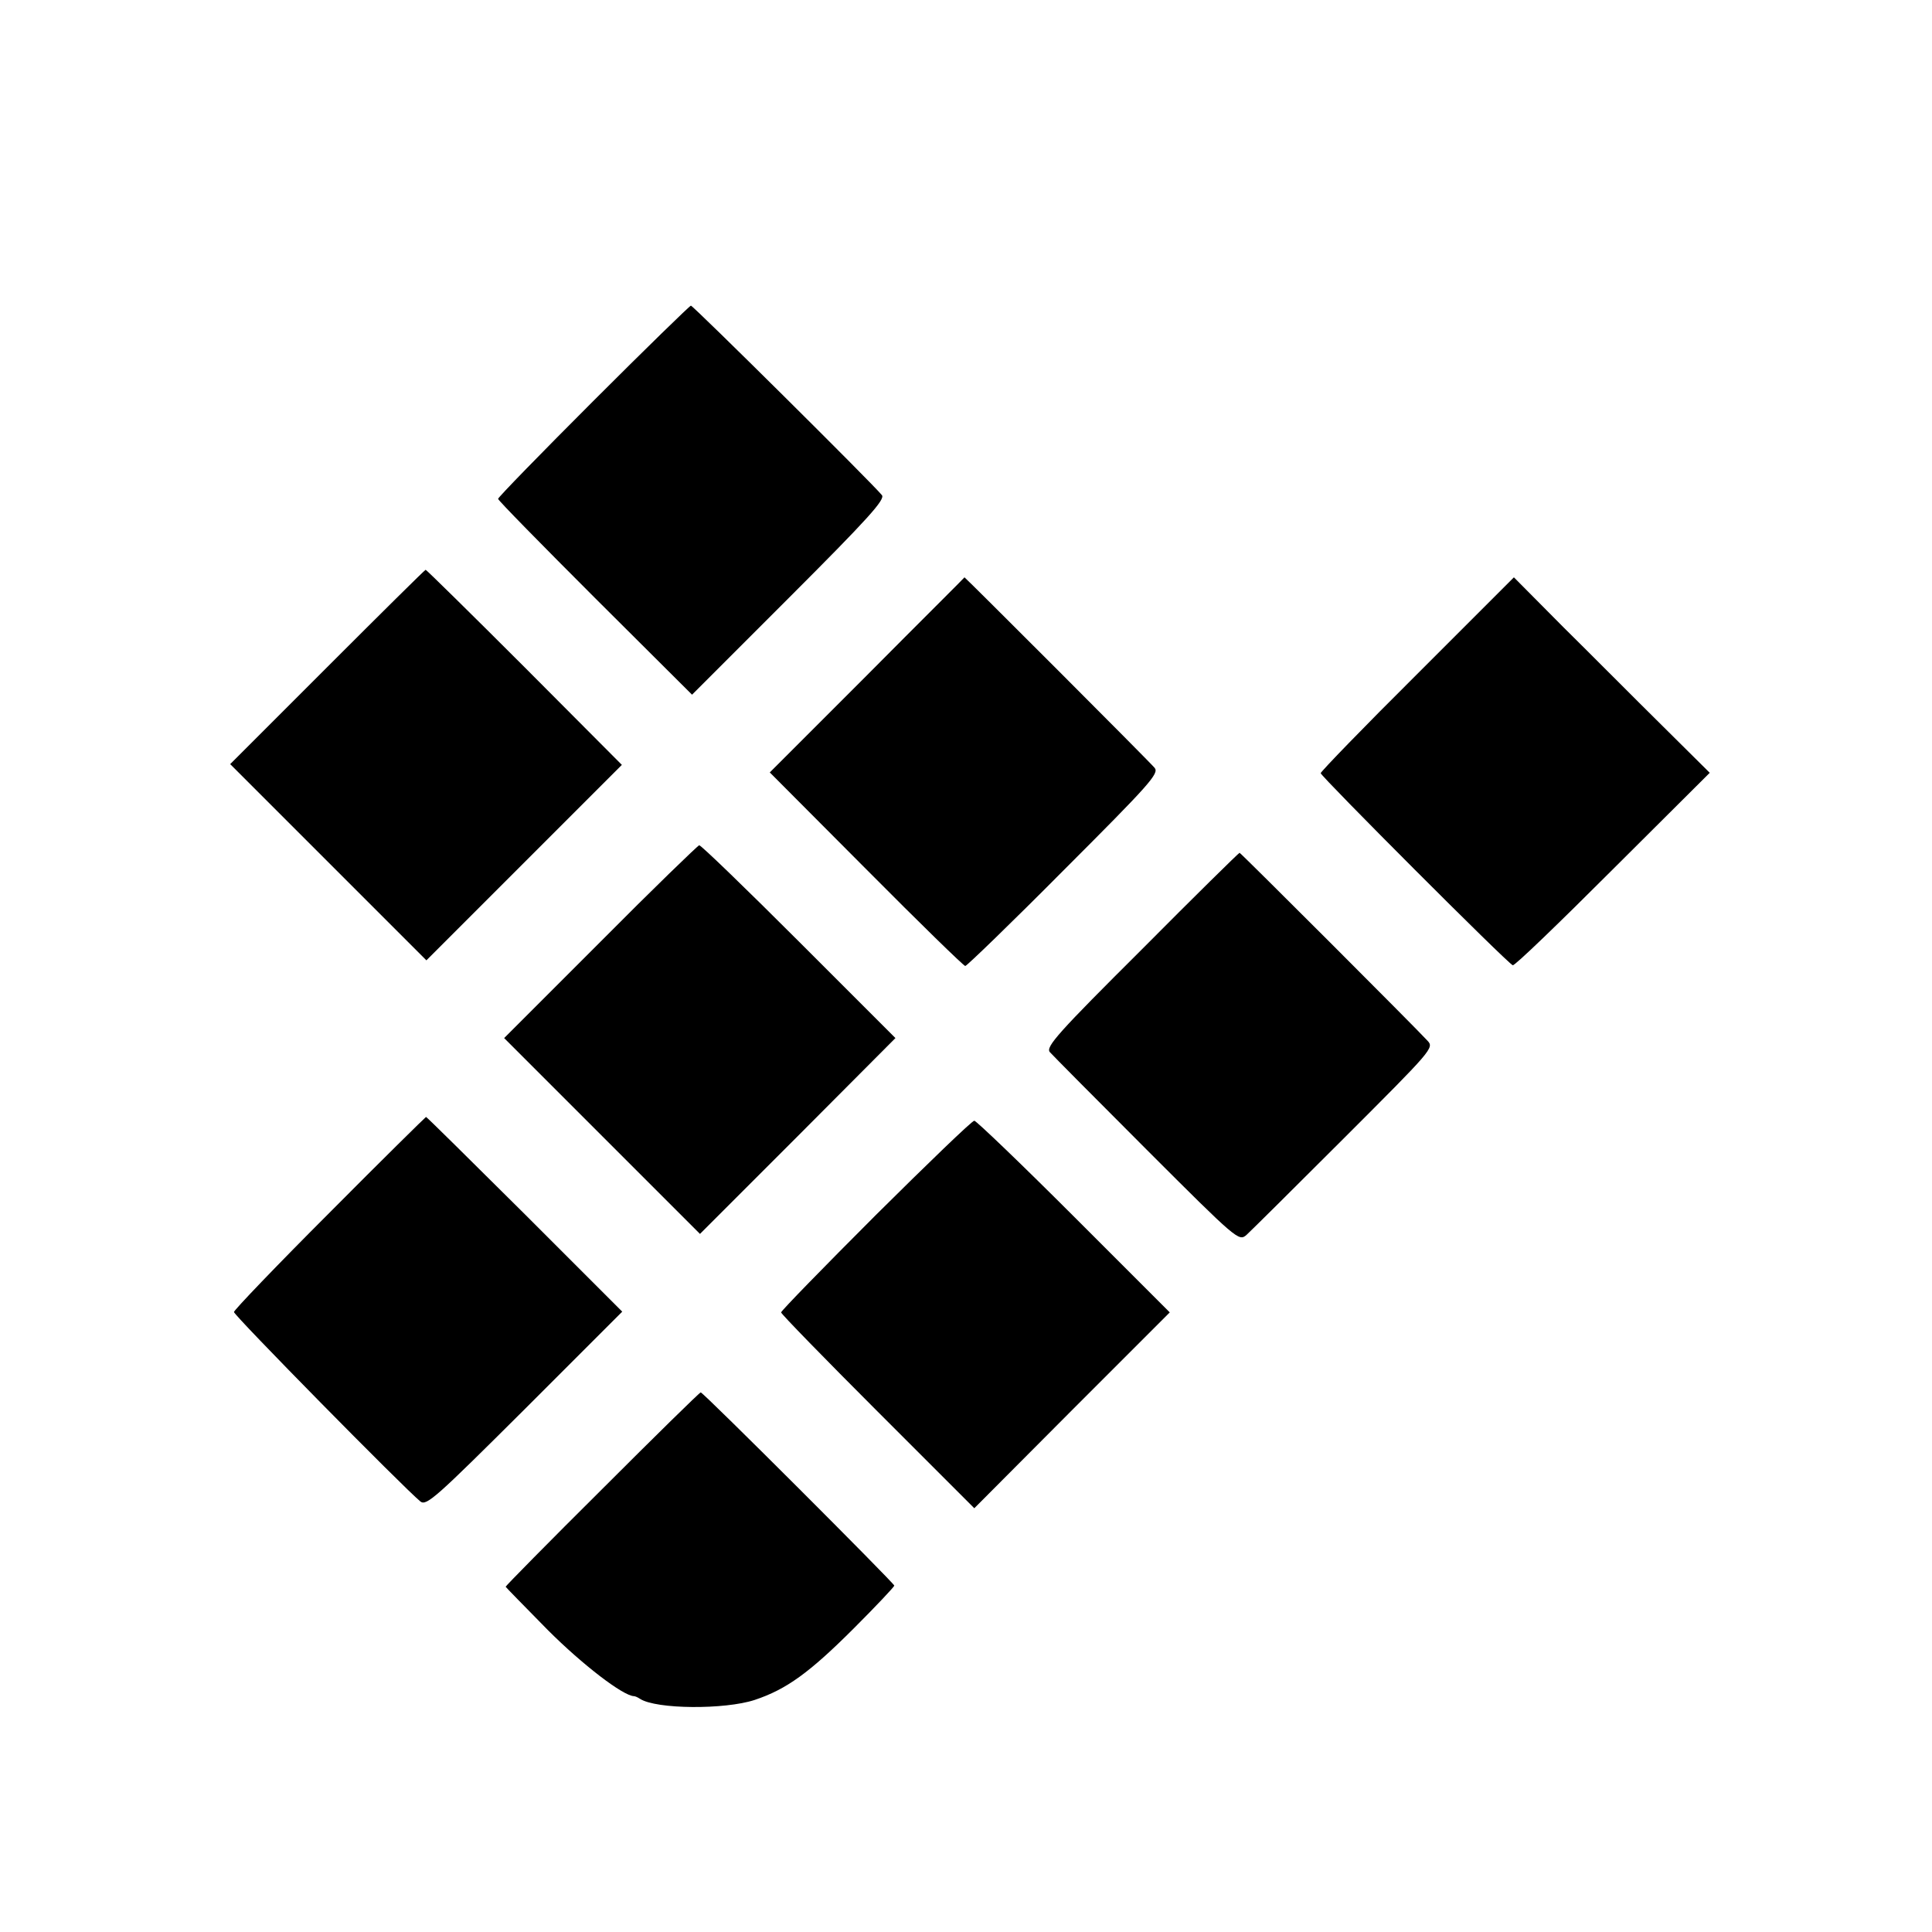 <?xml version="1.0" standalone="no"?>
<!DOCTYPE svg PUBLIC "-//W3C//DTD SVG 20010904//EN"
 "http://www.w3.org/TR/2001/REC-SVG-20010904/DTD/svg10.dtd">
<svg version="1.0" xmlns="http://www.w3.org/2000/svg"
 width="512pt" height="512pt" viewBox="0 0 512 512"
 preserveAspectRatio="xMidYMid meet">
<g transform="translate(0,512) scale(0.1,-0.1)"
fill="#000000" stroke="none">
<path d="M1572 4057 c-138 -138 -252 -255 -252 -259 0 -4 116 -122 257 -263
l257 -256 257 257 c210 210 256 261 246 272 -26 32 -500 502 -506 502 -3 0
-120 -114 -259 -253z"/>
<path d="M867 3352 l-257 -257 260 -260 260 -260 259 259 259 259 -258 259
c-142 142 -260 258 -262 258 -2 0 -119 -116 -261 -258z"/>
<path d="M2298 3331 l-258 -258 256 -257 c140 -141 258 -256 262 -256 4 0 122
114 261 254 228 228 253 256 241 271 -15 18 -502 505 -504 505 0 -1 -117 -117
-258 -259z"/>
<path d="M3756 3334 c-141 -140 -256 -259 -256 -263 0 -8 496 -505 509 -509 5
-2 124 113 265 254 l257 256 -128 127 c-71 70 -187 187 -260 259 l-131 132
-256 -256z"/>
<path d="M1591 2624 l-255 -255 260 -260 259 -259 259 259 259 260 -255 255
c-141 141 -260 256 -265 256 -4 -1 -123 -116 -262 -256z"/>
<path d="M3026 2604 c-221 -220 -255 -258 -244 -272 7 -8 123 -125 257 -259
239 -239 244 -243 264 -226 11 10 127 125 259 257 234 234 239 239 221 258
-29 32 -495 498 -498 498 -2 0 -119 -115 -259 -256z"/>
<path d="M873 1906 c-139 -139 -253 -258 -253 -263 0 -9 447 -463 494 -502 16
-13 42 11 276 244 l259 259 -258 258 c-143 142 -260 258 -262 258 -2 -1 -118
-115 -256 -254z"/>
<path d="M2321 1900 c-138 -138 -251 -254 -251 -258 0 -4 115 -122 256 -263
l256 -256 259 260 259 259 -254 254 c-140 140 -259 254 -264 254 -6 0 -123
-113 -261 -250z"/>
<path d="M1596 1174 c-141 -140 -256 -257 -256 -259 0 -1 51 -53 112 -115 92
-92 199 -174 228 -175 3 0 10 -3 16 -7 43 -28 225 -29 304 -3 84 28 145 72
263 190 59 59 107 110 107 113 0 6 -506 512 -513 512 -3 0 -120 -115 -261
-256z"/>
</g>
</svg>
